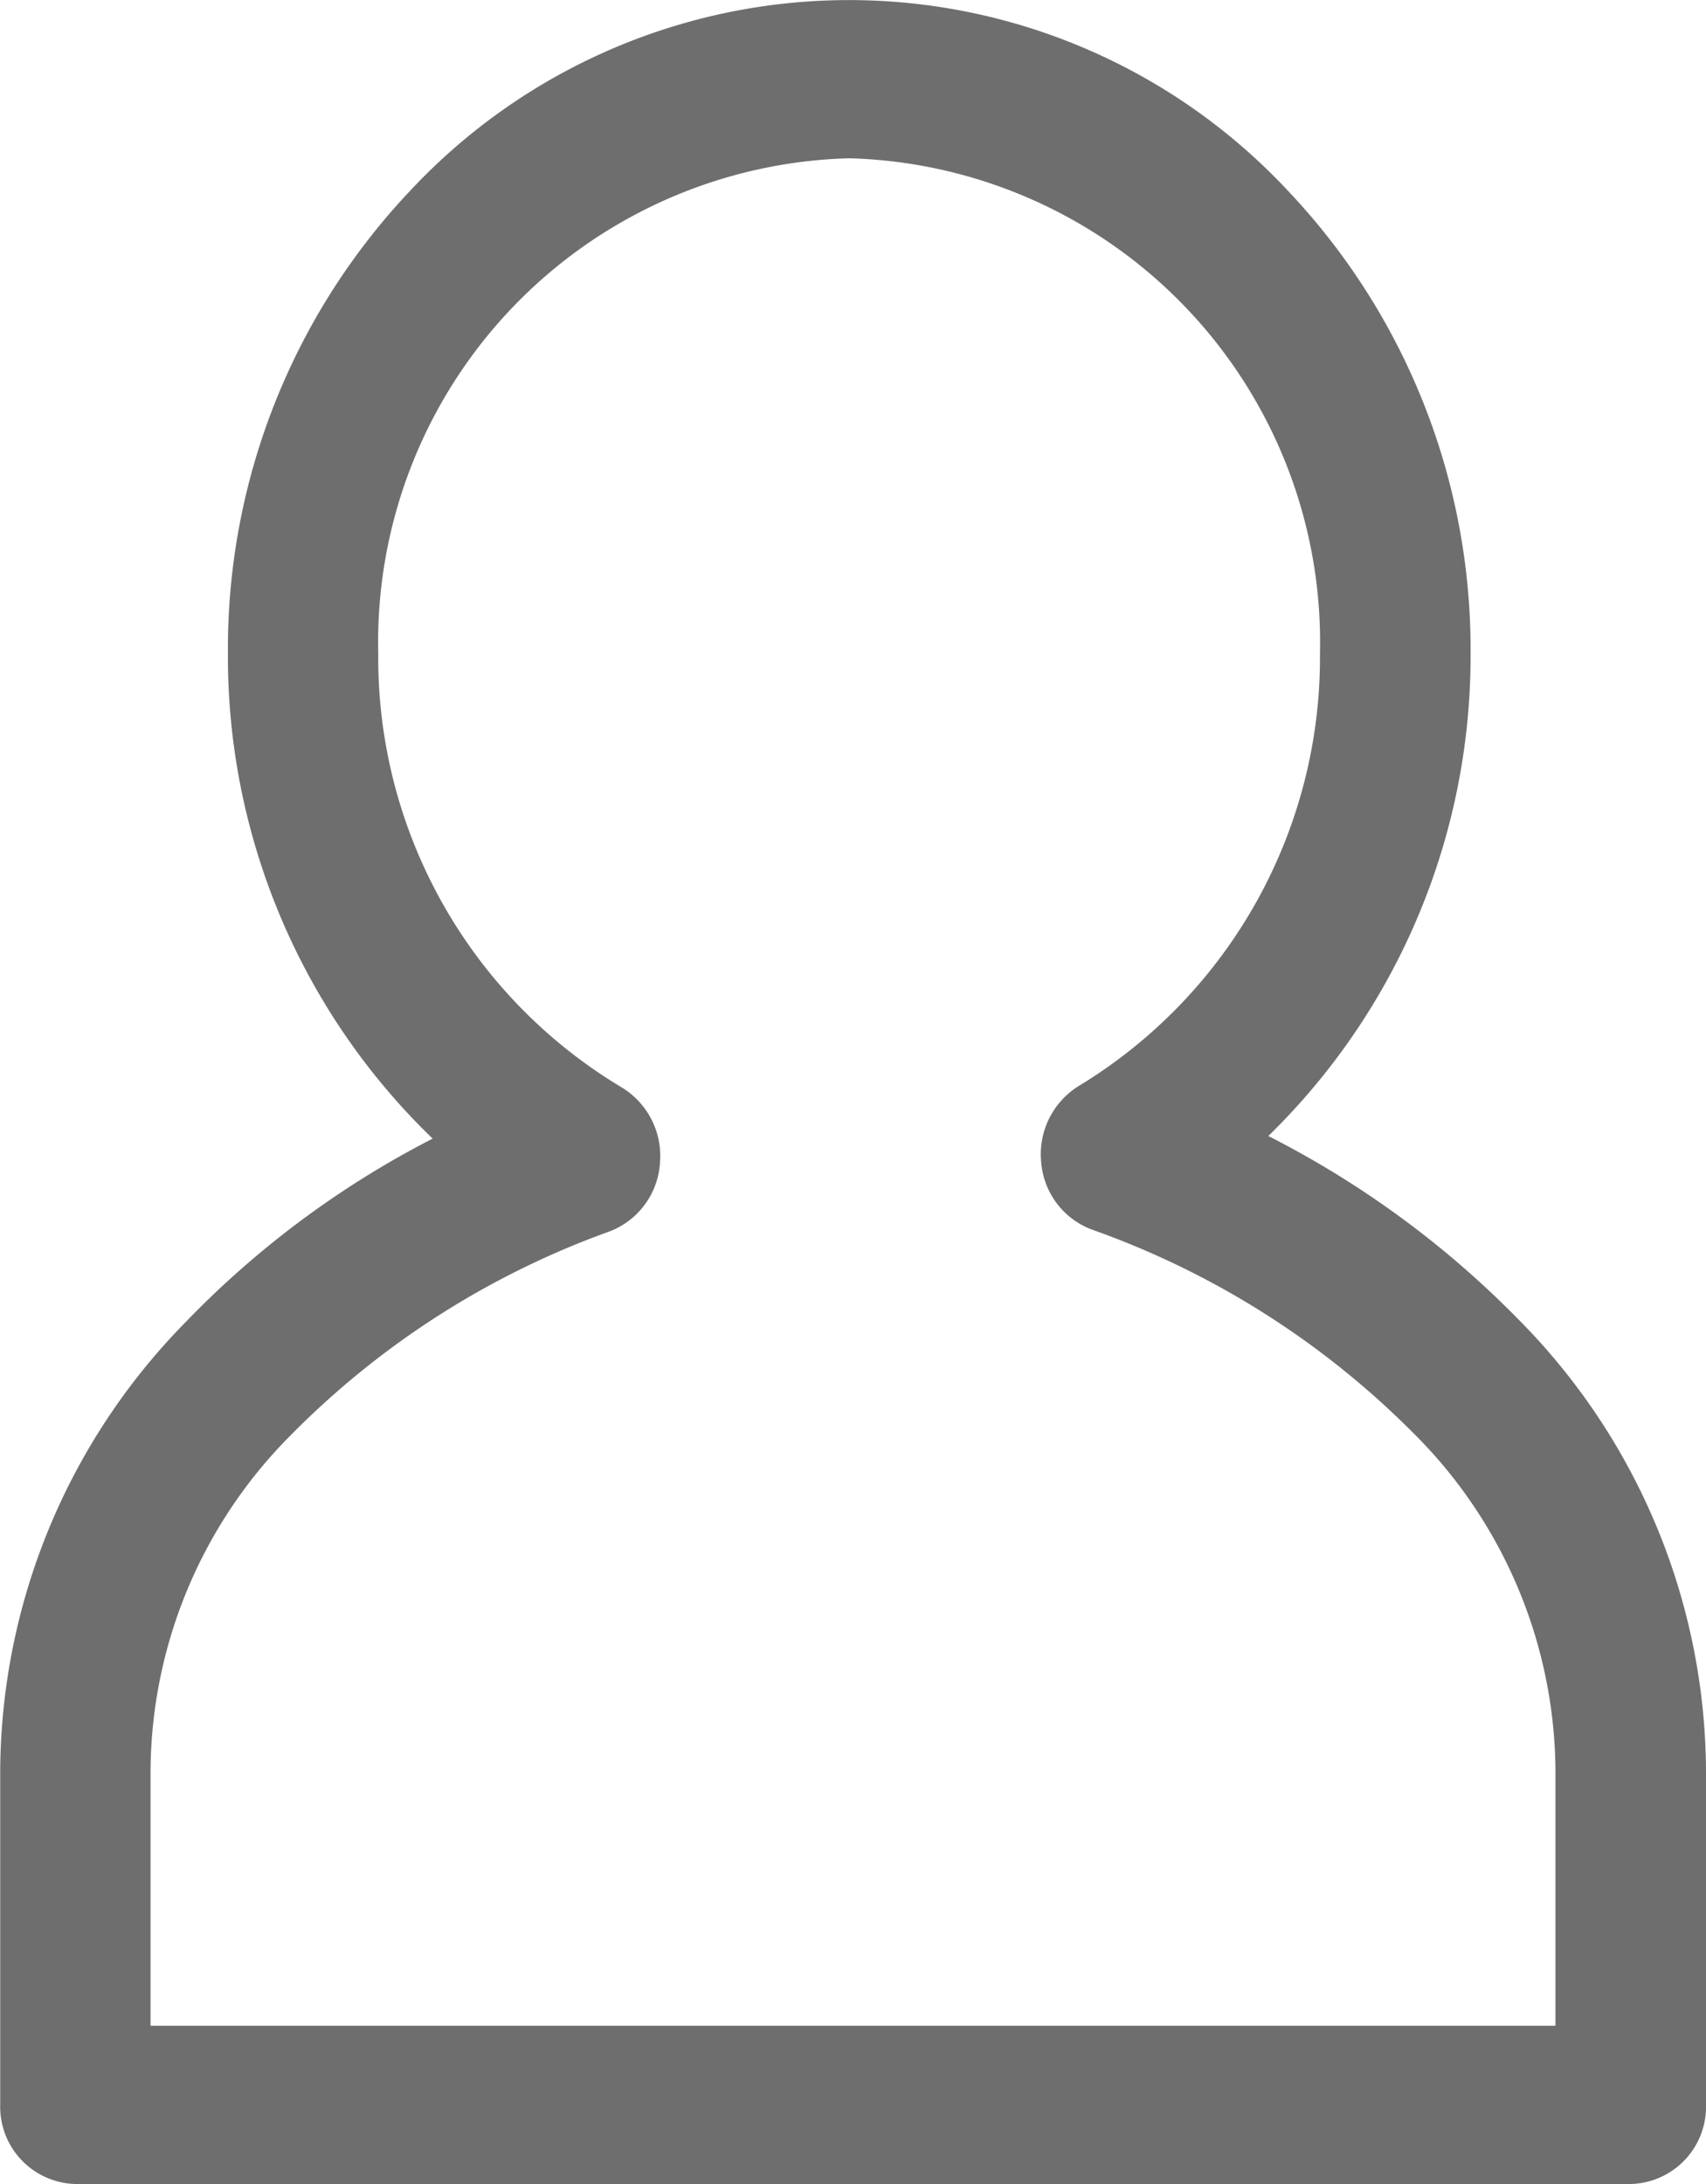 <svg xmlns="http://www.w3.org/2000/svg" width="25" height="32" viewBox="0 0 25 32">
  <g id="user_icon" transform="translate(-1303 -46)">
    <path id="icon" d="M22.647,30.75H-.147a1.132,1.132,0,0,1-1.1-1.159v-4.9a9.442,9.442,0,0,1,2.706-6.558,13.742,13.742,0,0,1,3.631-2.7,9.81,9.81,0,0,1-3-7.107A9.766,9.766,0,0,1,4.752,1.554a8.8,8.8,0,0,1,12.88,0A9.766,9.766,0,0,1,20.3,8.325a9.823,9.823,0,0,1-2.964,7.07,14,14,0,0,1,3.678,2.7A9.449,9.449,0,0,1,23.75,24.69v4.9A1.132,1.132,0,0,1,22.647,30.75ZM.956,28.431H21.544V24.69a7.028,7.028,0,0,0-2.09-4.95,12.544,12.544,0,0,0-4.711-2.977,1.151,1.151,0,0,1-.736-.993,1.176,1.176,0,0,1,.559-1.113,7.341,7.341,0,0,0,3.527-6.332,7.093,7.093,0,0,0-6.9-7.256,7.093,7.093,0,0,0-6.9,7.256A7.331,7.331,0,0,0,7.856,14.68a1.175,1.175,0,0,1,.565,1.11,1.152,1.152,0,0,1-.731,1,12.5,12.5,0,0,0-4.67,2.979A7.019,7.019,0,0,0,.956,24.69Z" transform="translate(1304.25 47.25)" fill="#6e6e6e"/>
  </g>
</svg>
